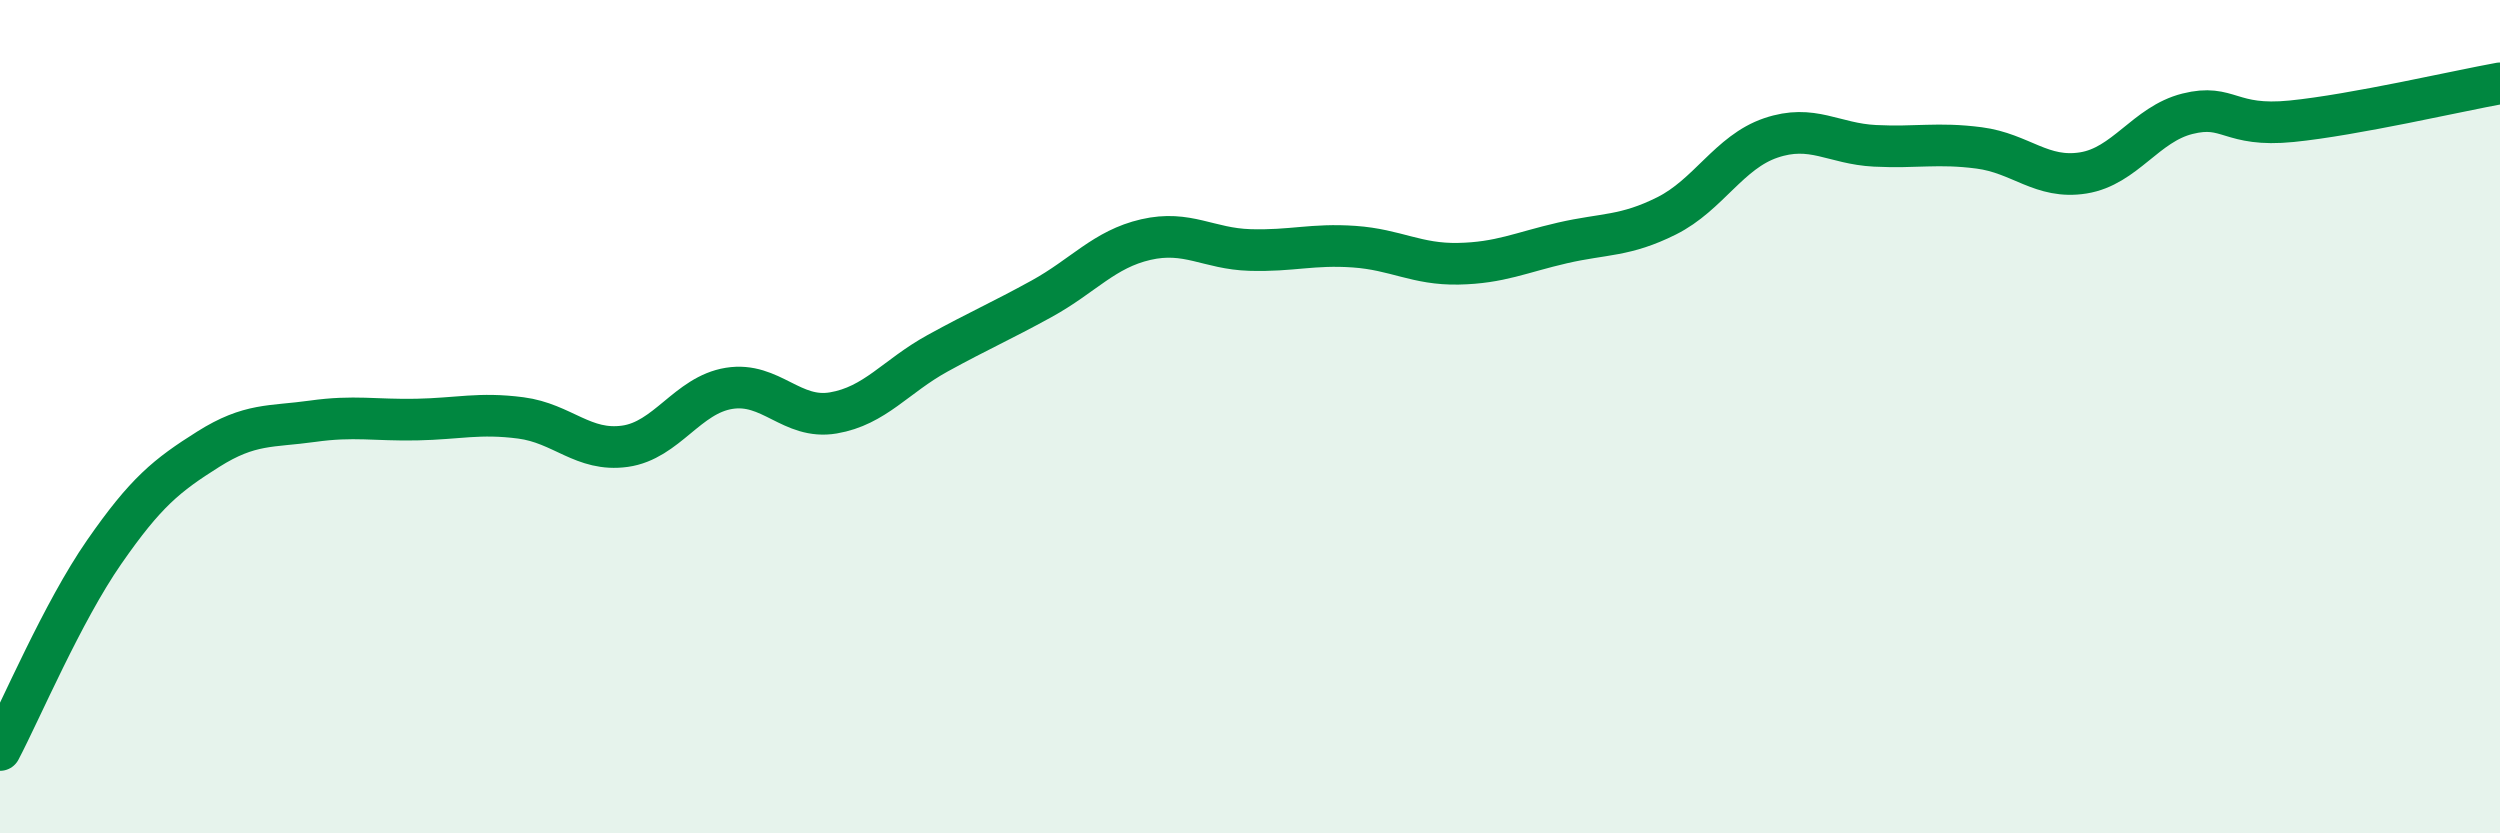 
    <svg width="60" height="20" viewBox="0 0 60 20" xmlns="http://www.w3.org/2000/svg">
      <path
        d="M 0,18 C 0.5,17.05 1.5,14.69 2.5,13.25 C 3.5,11.81 4,11.41 5,10.78 C 6,10.15 6.5,10.25 7.5,10.11 C 8.5,9.97 9,10.09 10,10.07 C 11,10.05 11.5,9.9 12.5,10.03 C 13.5,10.16 14,10.85 15,10.71 C 16,10.57 16.5,9.48 17.5,9.32 C 18.5,9.16 19,10.08 20,9.91 C 21,9.74 21.5,9.03 22.5,8.48 C 23.5,7.93 24,7.72 25,7.17 C 26,6.62 26.5,5.98 27.5,5.75 C 28.5,5.52 29,5.97 30,6 C 31,6.03 31.5,5.85 32.5,5.92 C 33.5,5.99 34,6.35 35,6.33 C 36,6.31 36.5,6.06 37.5,5.83 C 38.5,5.6 39,5.68 40,5.18 C 41,4.68 41.5,3.65 42.5,3.31 C 43.5,2.97 44,3.45 45,3.5 C 46,3.55 46.5,3.42 47.5,3.55 C 48.5,3.68 49,4.31 50,4.15 C 51,3.99 51.5,2.98 52.5,2.73 C 53.5,2.48 53.5,3.06 55,2.91 C 56.5,2.76 59,2.18 60,2L60 20L0 20Z"
        fill="#008740"
        opacity="0.1"
        stroke-linecap="round"
        stroke-linejoin="round"
      />
      <path
        d="M 0,18 C 0.5,17.05 1.5,14.69 2.5,13.25 C 3.5,11.81 4,11.41 5,10.78 C 6,10.15 6.5,10.25 7.5,10.11 C 8.5,9.97 9,10.09 10,10.07 C 11,10.05 11.5,9.9 12.5,10.03 C 13.5,10.16 14,10.85 15,10.71 C 16,10.57 16.5,9.48 17.5,9.32 C 18.5,9.16 19,10.08 20,9.91 C 21,9.74 21.5,9.03 22.5,8.48 C 23.5,7.93 24,7.72 25,7.17 C 26,6.62 26.5,5.98 27.5,5.75 C 28.5,5.52 29,5.97 30,6 C 31,6.03 31.5,5.85 32.5,5.92 C 33.5,5.99 34,6.35 35,6.33 C 36,6.31 36.5,6.06 37.5,5.83 C 38.5,5.6 39,5.68 40,5.18 C 41,4.68 41.5,3.65 42.5,3.31 C 43.5,2.97 44,3.45 45,3.5 C 46,3.55 46.5,3.42 47.5,3.55 C 48.5,3.68 49,4.31 50,4.15 C 51,3.99 51.5,2.98 52.5,2.73 C 53.5,2.48 53.5,3.06 55,2.91 C 56.5,2.76 59,2.18 60,2"
        stroke="#008740"
        stroke-width="1"
        fill="none"
        stroke-linecap="round"
        stroke-linejoin="round"
      />
    </svg>
  